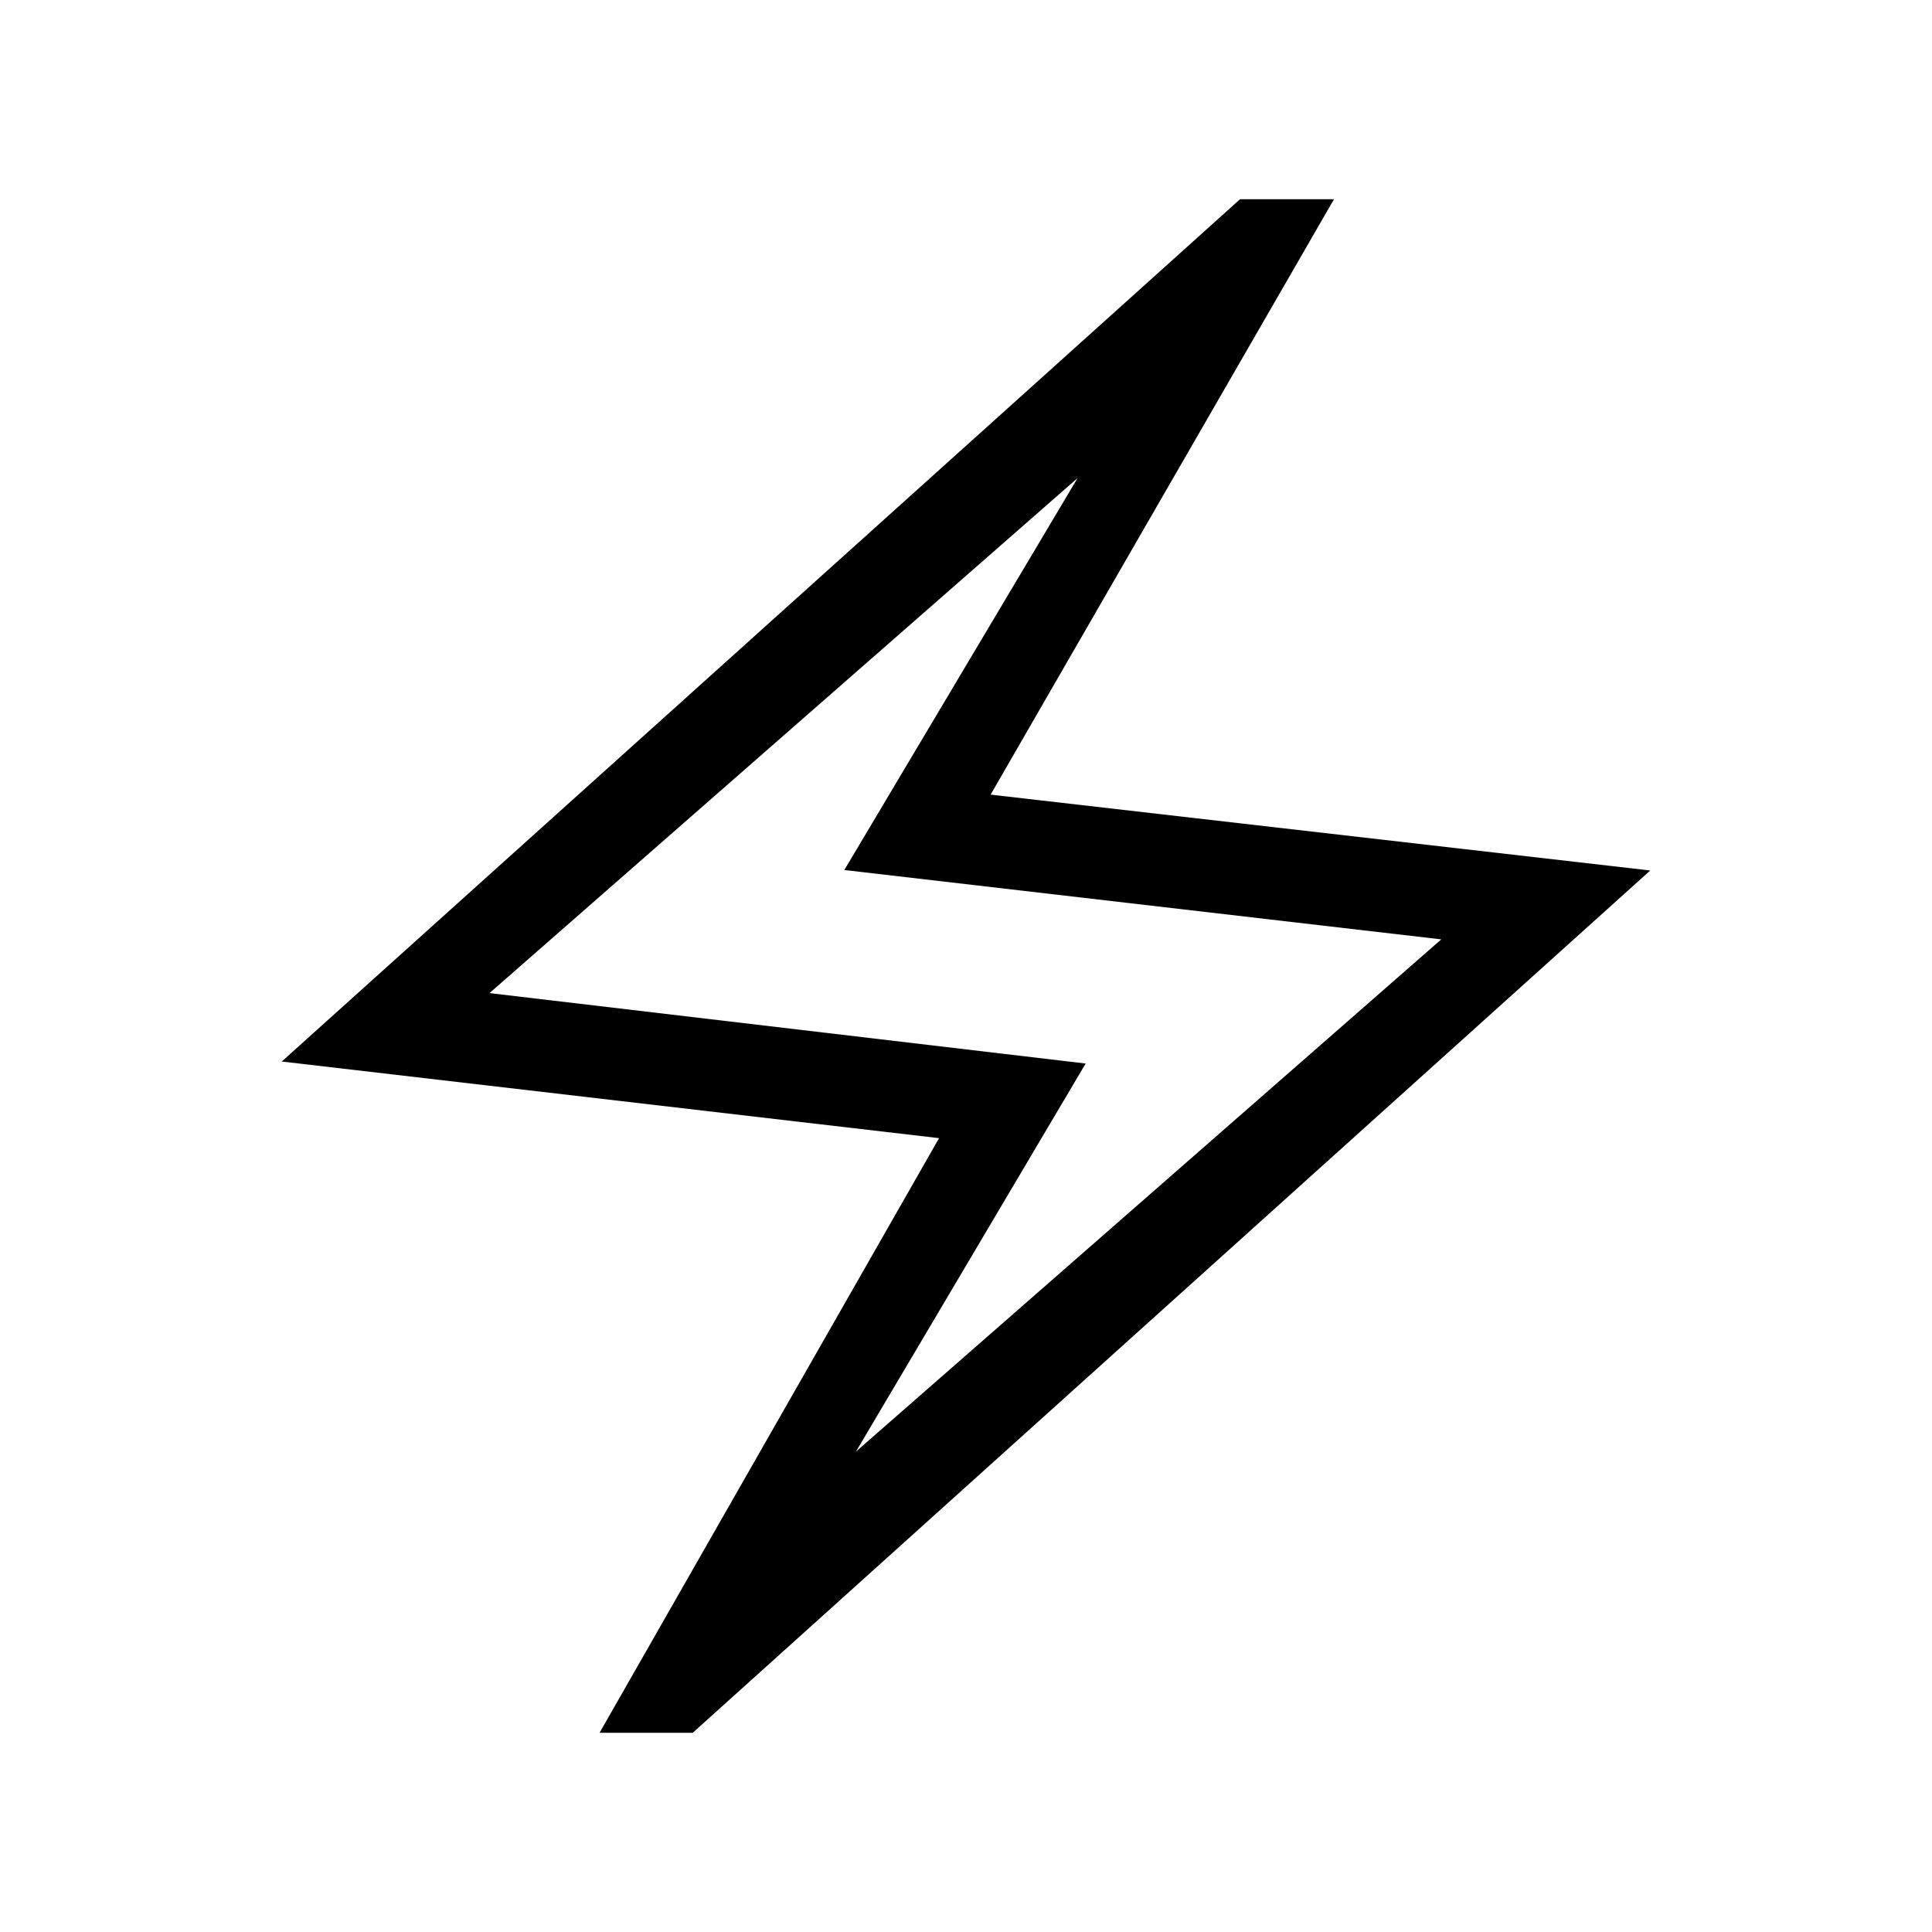 <svg xmlns="http://www.w3.org/2000/svg" height="48" viewBox="0 -960 960 960" width="48"><path d="m297.924-99.001 168.692-295.461-326.615-38.077 476.153-428.46h46.691L492.23-565.153l327.769 37.692-475.768 428.46h-46.307ZM425.306-238.69l290.849-254.541-296.616-34.462 115.925-194.771L243.23-466.538l296.231 35L425.306-238.69ZM480-480.385Z"/></svg>